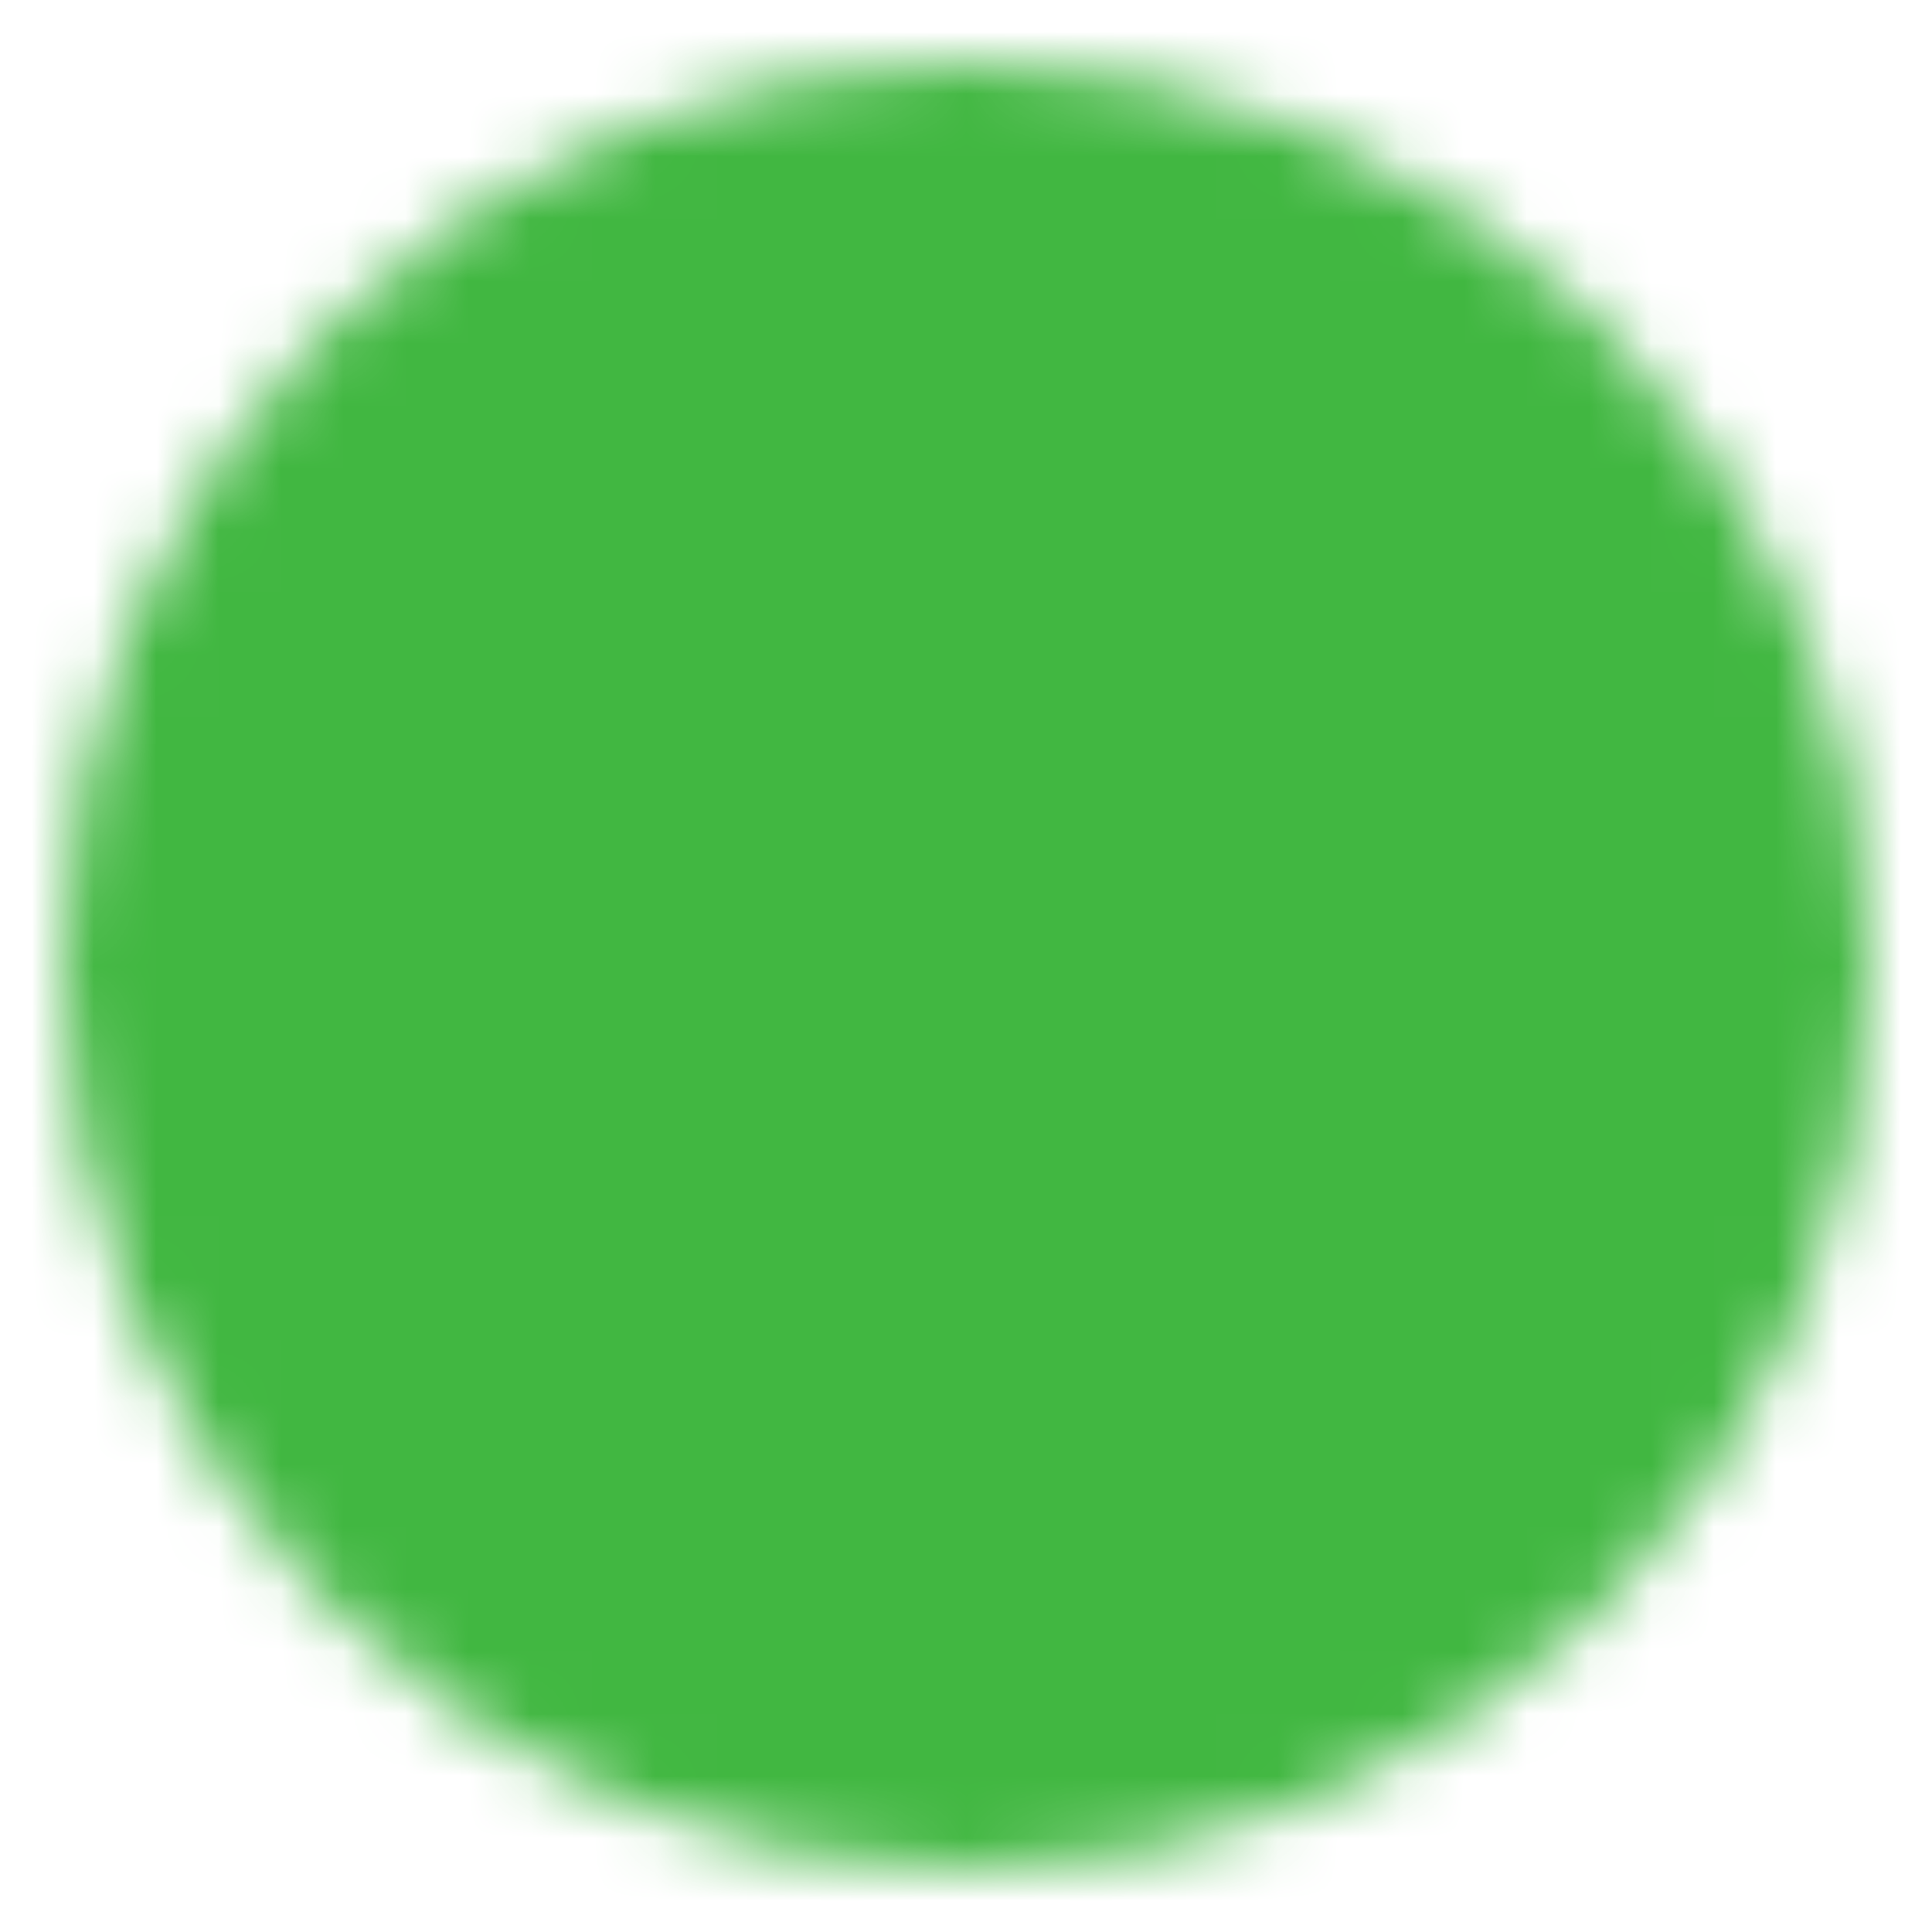 <svg width="31" height="31" viewBox="0 0 31 31" fill="none" xmlns="http://www.w3.org/2000/svg">
<g id="icon-park-solid:check-one">
<g id="Mask group">
<mask id="mask0_1317_5443" style="mask-type:luminance" maskUnits="userSpaceOnUse" x="1" y="1" width="29" height="29">
<g id="Group">
<g id="Group_2">
<path id="Vector" d="M15.5 28C17.142 28.002 18.768 27.68 20.285 27.052C21.802 26.423 23.179 25.501 24.339 24.339C25.501 23.179 26.423 21.802 27.052 20.285C27.68 18.768 28.002 17.142 28 15.5C28.002 13.858 27.68 12.232 27.051 10.715C26.423 9.198 25.501 7.821 24.339 6.661C23.179 5.499 21.802 4.577 20.285 3.949C18.768 3.32 17.142 2.998 15.5 3C13.858 2.998 12.232 3.32 10.715 3.949C9.198 4.577 7.821 5.499 6.661 6.661C5.499 7.821 4.577 9.198 3.949 10.715C3.32 12.232 2.998 13.858 3 15.5C2.998 17.142 3.32 18.768 3.949 20.285C4.577 21.802 5.499 23.179 6.661 24.339C7.821 25.501 9.198 26.423 10.715 27.051C12.232 27.68 13.858 28.002 15.5 28Z" fill="white" stroke="white" stroke-width="4" stroke-linejoin="round"/>
<path id="Vector_2" d="M10.5 15.5L14.25 19.25L21.75 11.75" stroke="black" stroke-width="4" stroke-linecap="round" stroke-linejoin="round"/>
</g>
</g>
</mask>
<g mask="url(#mask0_1317_5443)">
<path id="Vector_3" d="M0.5 0.5H30.5V30.5H0.5V0.5Z" fill="#41B741"/>
</g>
</g>
</g>
</svg>
